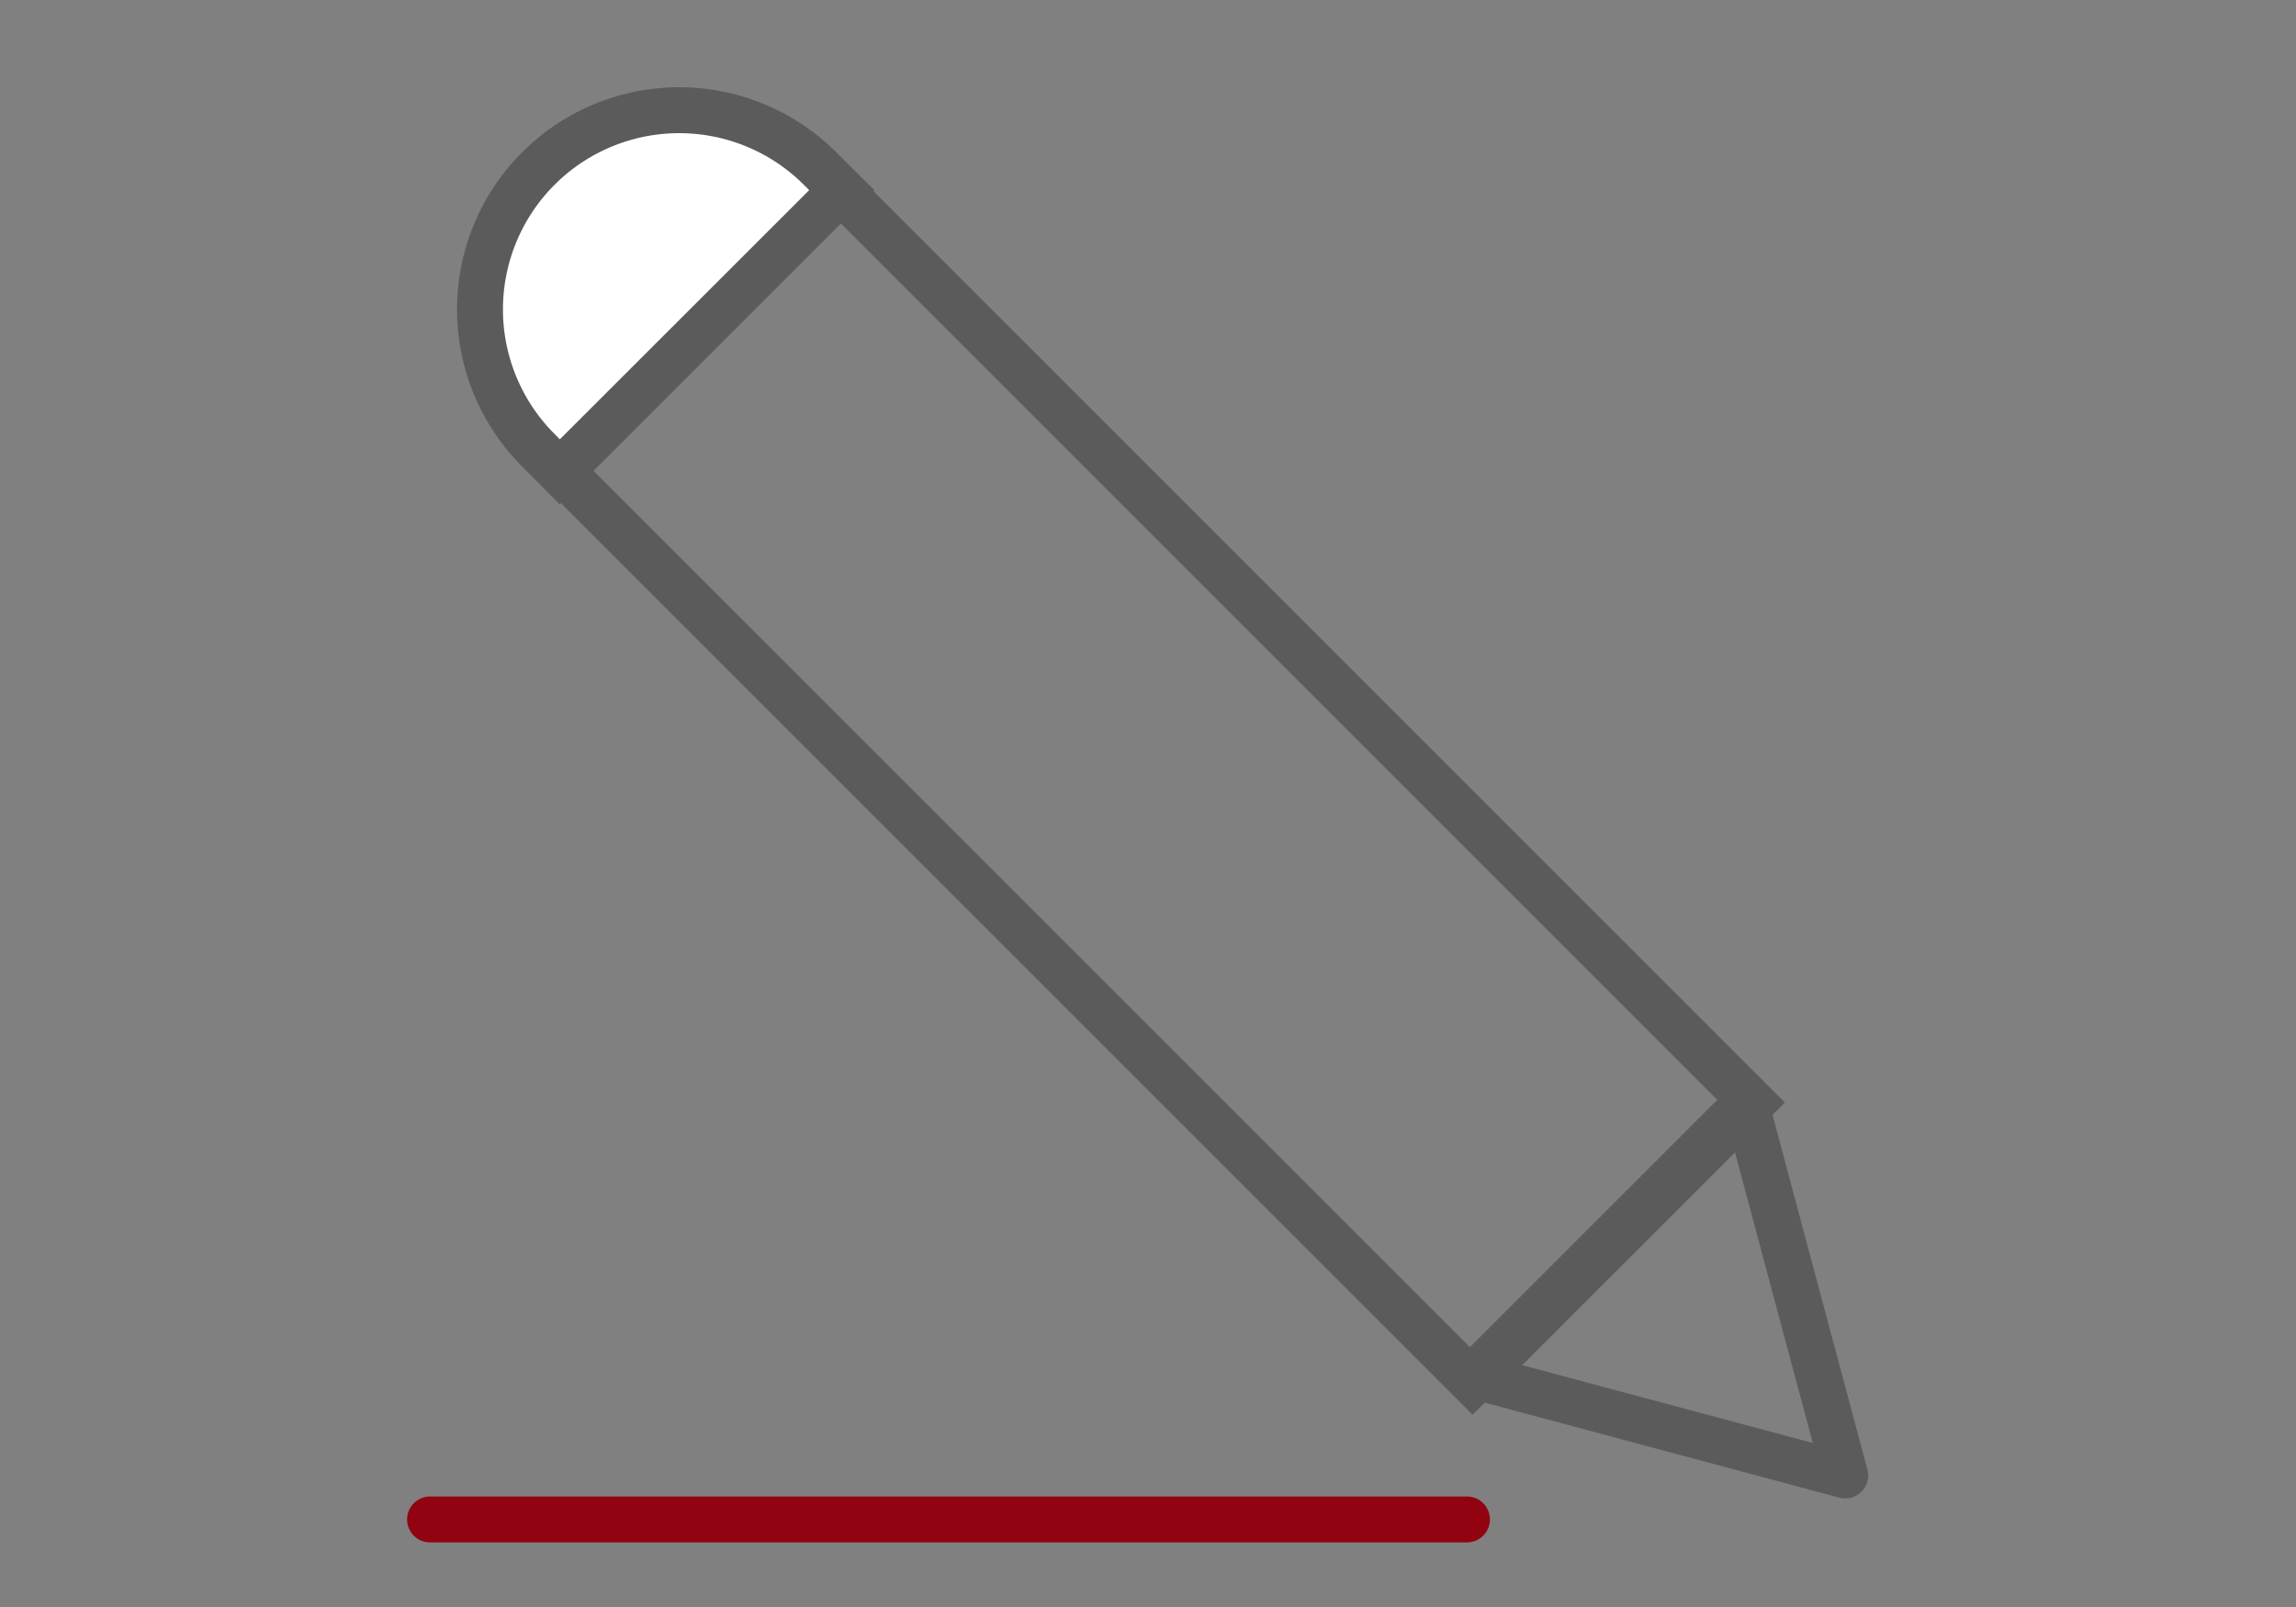 <svg xmlns="http://www.w3.org/2000/svg" xmlns:xlink="http://www.w3.org/1999/xlink" width="100" height="70" viewBox="0 0 100 70">
  <rect x="0" y="0" width="100" height="70" fill="#808080" stroke="none"/>
  <defs>
    <clipPath id="clip-path">
      <rect id="사각형_4107" data-name="사각형 4107" width="65.102" height="64.916" fill="none" stroke="#5b5b5b" stroke-width="2"/>
    </clipPath>
  </defs>
  <g id="그룹_5963" data-name="그룹 5963" transform="translate(-445 -1288)">
    <rect id="사각형_3607" data-name="사각형 3607" width="100" height="70" transform="translate(445 1288)" fill="none"/>
    <g id="그룹_5962" data-name="그룹 5962" transform="translate(-179.027 43.458)">
      <path id="패스_13339" data-name="패스 13339" d="M0,0H17.238V56.162H0Z" transform="matrix(0.707, -0.707, 0.707, 0.707, 648.459, 1265.047)" fill="none" stroke="#5b5b5b" stroke-linecap="round" stroke-width="2"/>
      <g id="그룹_5961" data-name="그룹 5961" transform="translate(595.027 1246.542)">
        <g id="마스크_그룹_5960" data-name="마스크 그룹 5960" transform="translate(46 1)" clip-path="url(#clip-path)">
          <path id="패스_13335" data-name="패스 13335" d="M3.082,15.056A8.676,8.676,0,0,1,15.347,2.783L16.36,3.789,4.08,16.062Z" transform="translate(3.301 1.491)" fill="#fff" stroke="#5b5b5b" stroke-width="2"/>
          <path id="패스_13338" data-name="패스 13338" d="M22.8,22.509l-2.168-8.094L18.469,6.321l-5.926,5.926L6.617,18.174l8.094,2.168Z" transform="translate(40.568 38.761)" fill="none" stroke="#5b5b5b" stroke-linecap="round" stroke-linejoin="round" stroke-width="2"/>
          <line id="선_139" data-name="선 139" x2="45.162" transform="translate(1.73 63.186)" fill="none" stroke="#920312" stroke-linecap="round" stroke-linejoin="round" stroke-width="2"/>
        </g>
      </g>
    </g>
  </g>
</svg>
